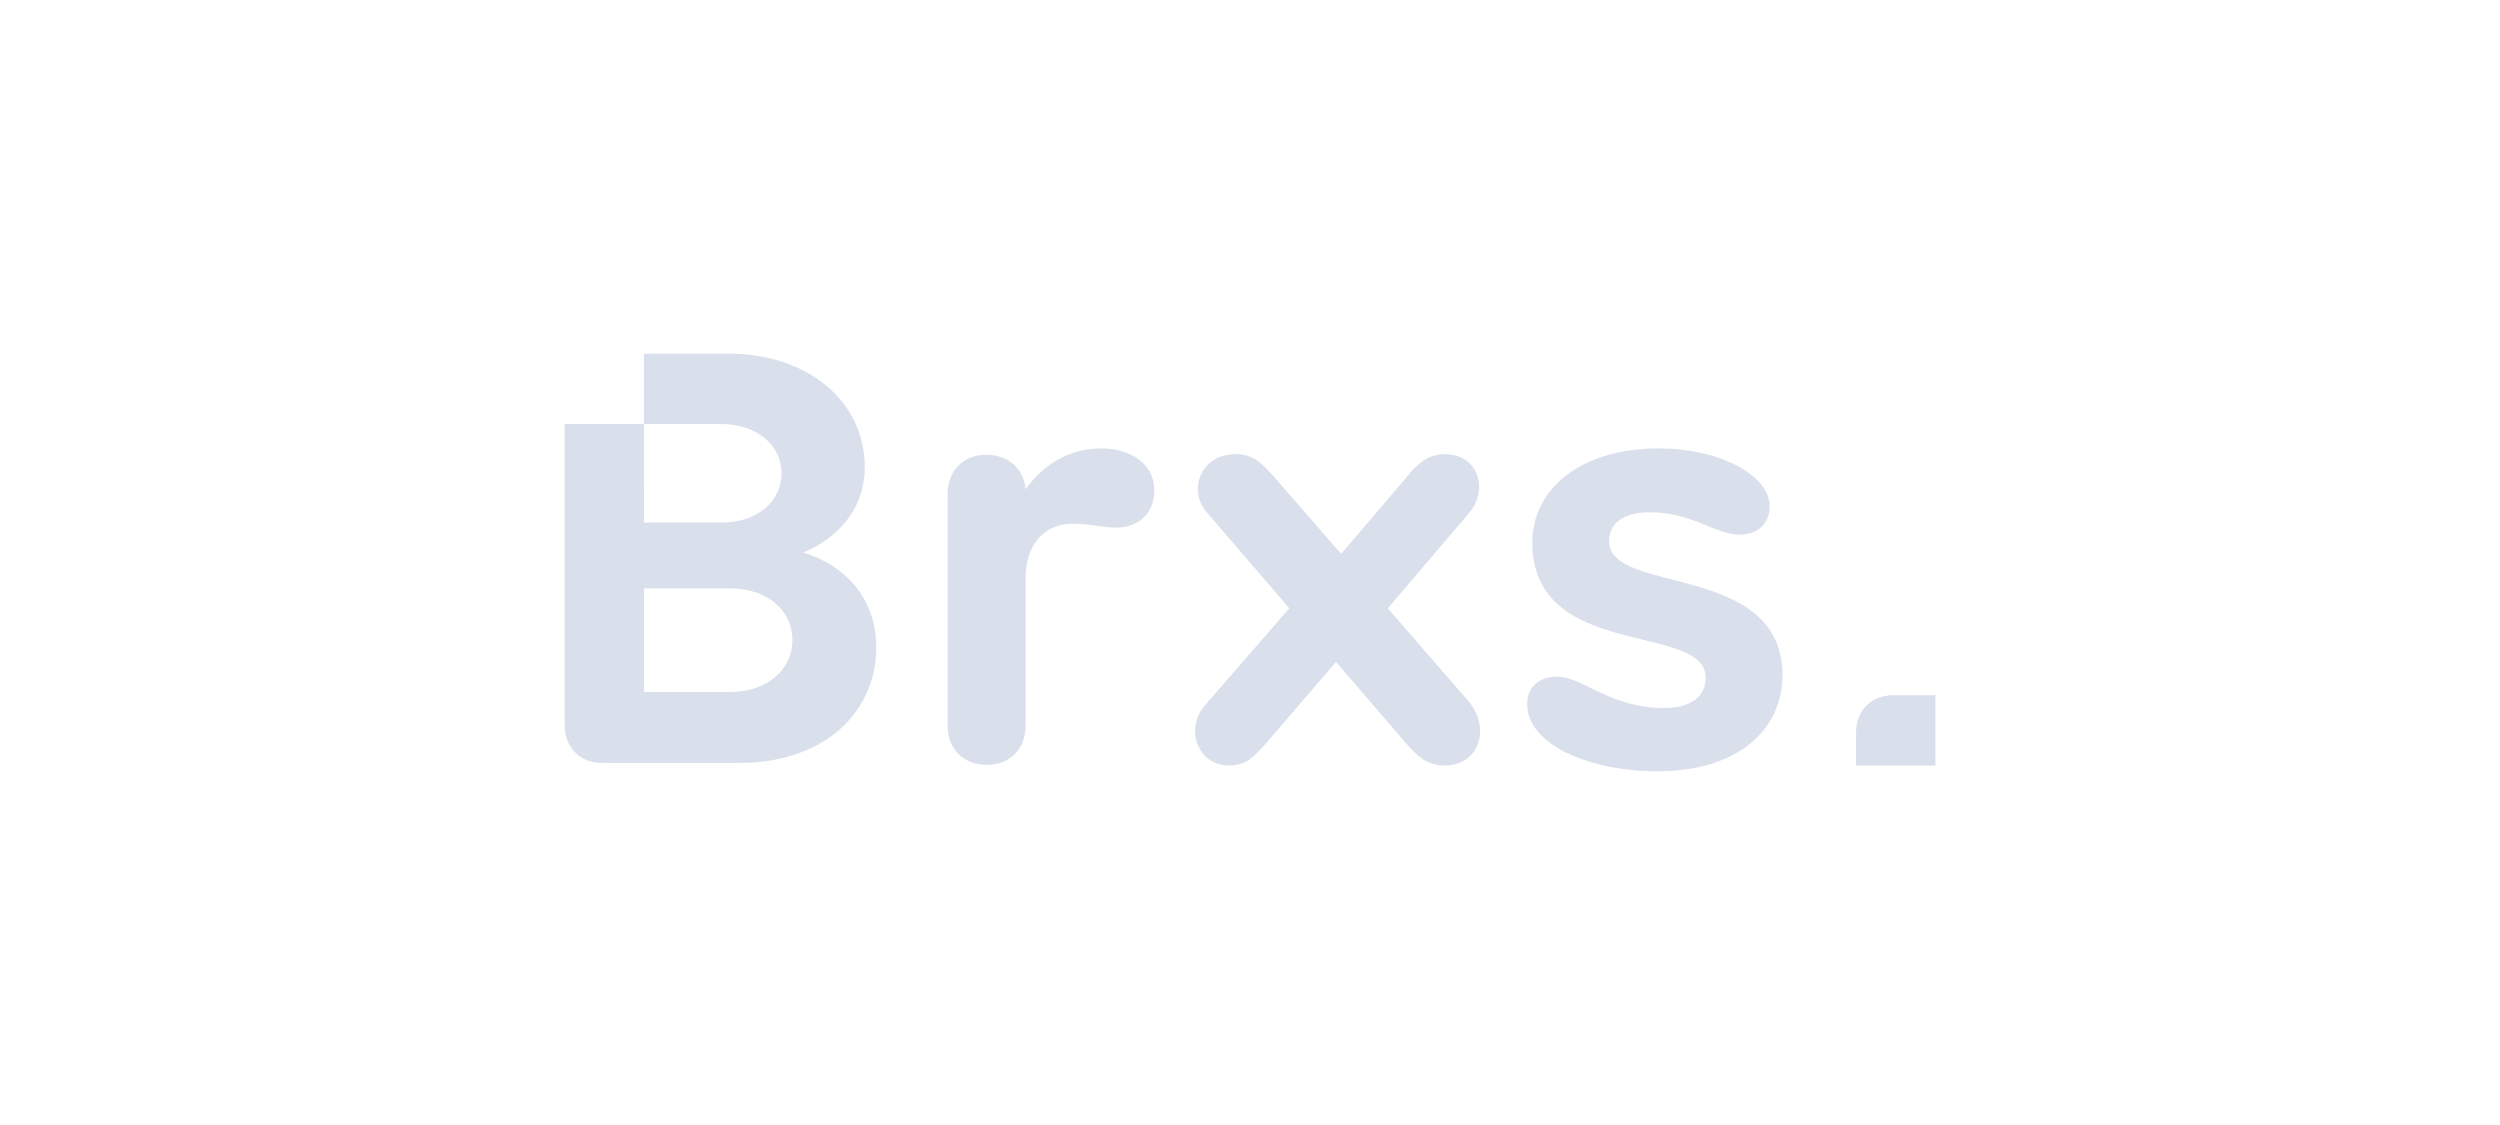 <svg width="160" height="72" viewBox="0 0 160 72" fill="none" xmlns="http://www.w3.org/2000/svg">
<path d="M73.875 31.395C73.875 32.868 72.851 33.769 71.418 33.769C70.641 33.769 69.779 33.522 68.633 33.522C66.832 33.522 65.641 34.873 65.641 36.961V46.457C65.641 47.929 64.618 48.953 63.144 48.953C61.669 48.953 60.647 47.929 60.647 46.457V31.6C60.647 30.126 61.67 29.103 63.105 29.103C64.539 29.103 65.521 30.004 65.643 31.316C66.708 29.801 68.347 28.697 70.517 28.697C72.155 28.694 73.875 29.553 73.875 31.395Z" fill="#D9E0EB"/>
<path d="M92.467 48.994C91.321 48.994 90.707 48.38 90.051 47.643L85.504 42.364L80.999 47.603C80.302 48.38 79.77 48.994 78.666 48.994C76.659 48.994 75.799 46.662 77.11 45.147L82.516 38.928L77.233 32.788C76.004 31.398 76.824 29.064 79.076 29.064C80.14 29.064 80.715 29.596 81.451 30.416L85.833 35.449L90.093 30.457C90.751 29.638 91.444 29.064 92.467 29.064C94.638 29.064 95.293 31.356 94.023 32.831L88.822 38.931L93.9 44.784C95.457 46.494 94.72 48.994 92.467 48.994Z" fill="#D9E0EB"/>
<path d="M106.052 49.364C101.793 49.364 97.739 47.686 97.739 45.066C97.739 43.879 98.6 43.306 99.664 43.306C101.302 43.306 103.022 45.312 106.503 45.312C108.264 45.312 109.165 44.534 109.165 43.389C109.165 39.786 98.066 42.324 98.066 34.711C98.066 31.355 101.097 28.696 106.175 28.696C109.984 28.696 113.26 30.373 113.26 32.419C113.26 33.524 112.442 34.221 111.376 34.221C109.739 34.221 108.346 32.786 105.561 32.786C103.923 32.786 102.982 33.483 102.982 34.629C102.982 38.108 114.079 35.938 114.079 43.224C114.079 46.538 111.417 49.364 106.052 49.364Z" fill="#D9E0EB"/>
<path d="M41.211 22.639V27.138H36.136V46.415C36.136 47.81 37.118 48.83 38.511 48.83H47.275C52.967 48.83 56.08 45.392 56.08 41.463C56.08 38.188 53.991 36.141 51.413 35.364C53.174 34.627 55.344 32.948 55.344 29.879C55.342 25.625 51.616 22.636 46.66 22.636L41.211 22.639ZM41.211 27.138H46.167C48.38 27.138 50.016 28.447 50.016 30.29C50.016 32.133 48.419 33.441 46.207 33.441H41.214L41.211 27.138ZM41.214 44.287V37.656H46.742C49.076 37.656 50.715 39.048 50.715 40.971C50.715 42.895 49.036 44.287 46.742 44.287H41.214Z" fill="#D9E0EB"/>
<path d="M123.864 44.495H121.134C119.757 44.509 118.789 45.484 118.789 46.866V48.994H123.864V44.495Z" fill="#D9E0EB"/>
</svg>

